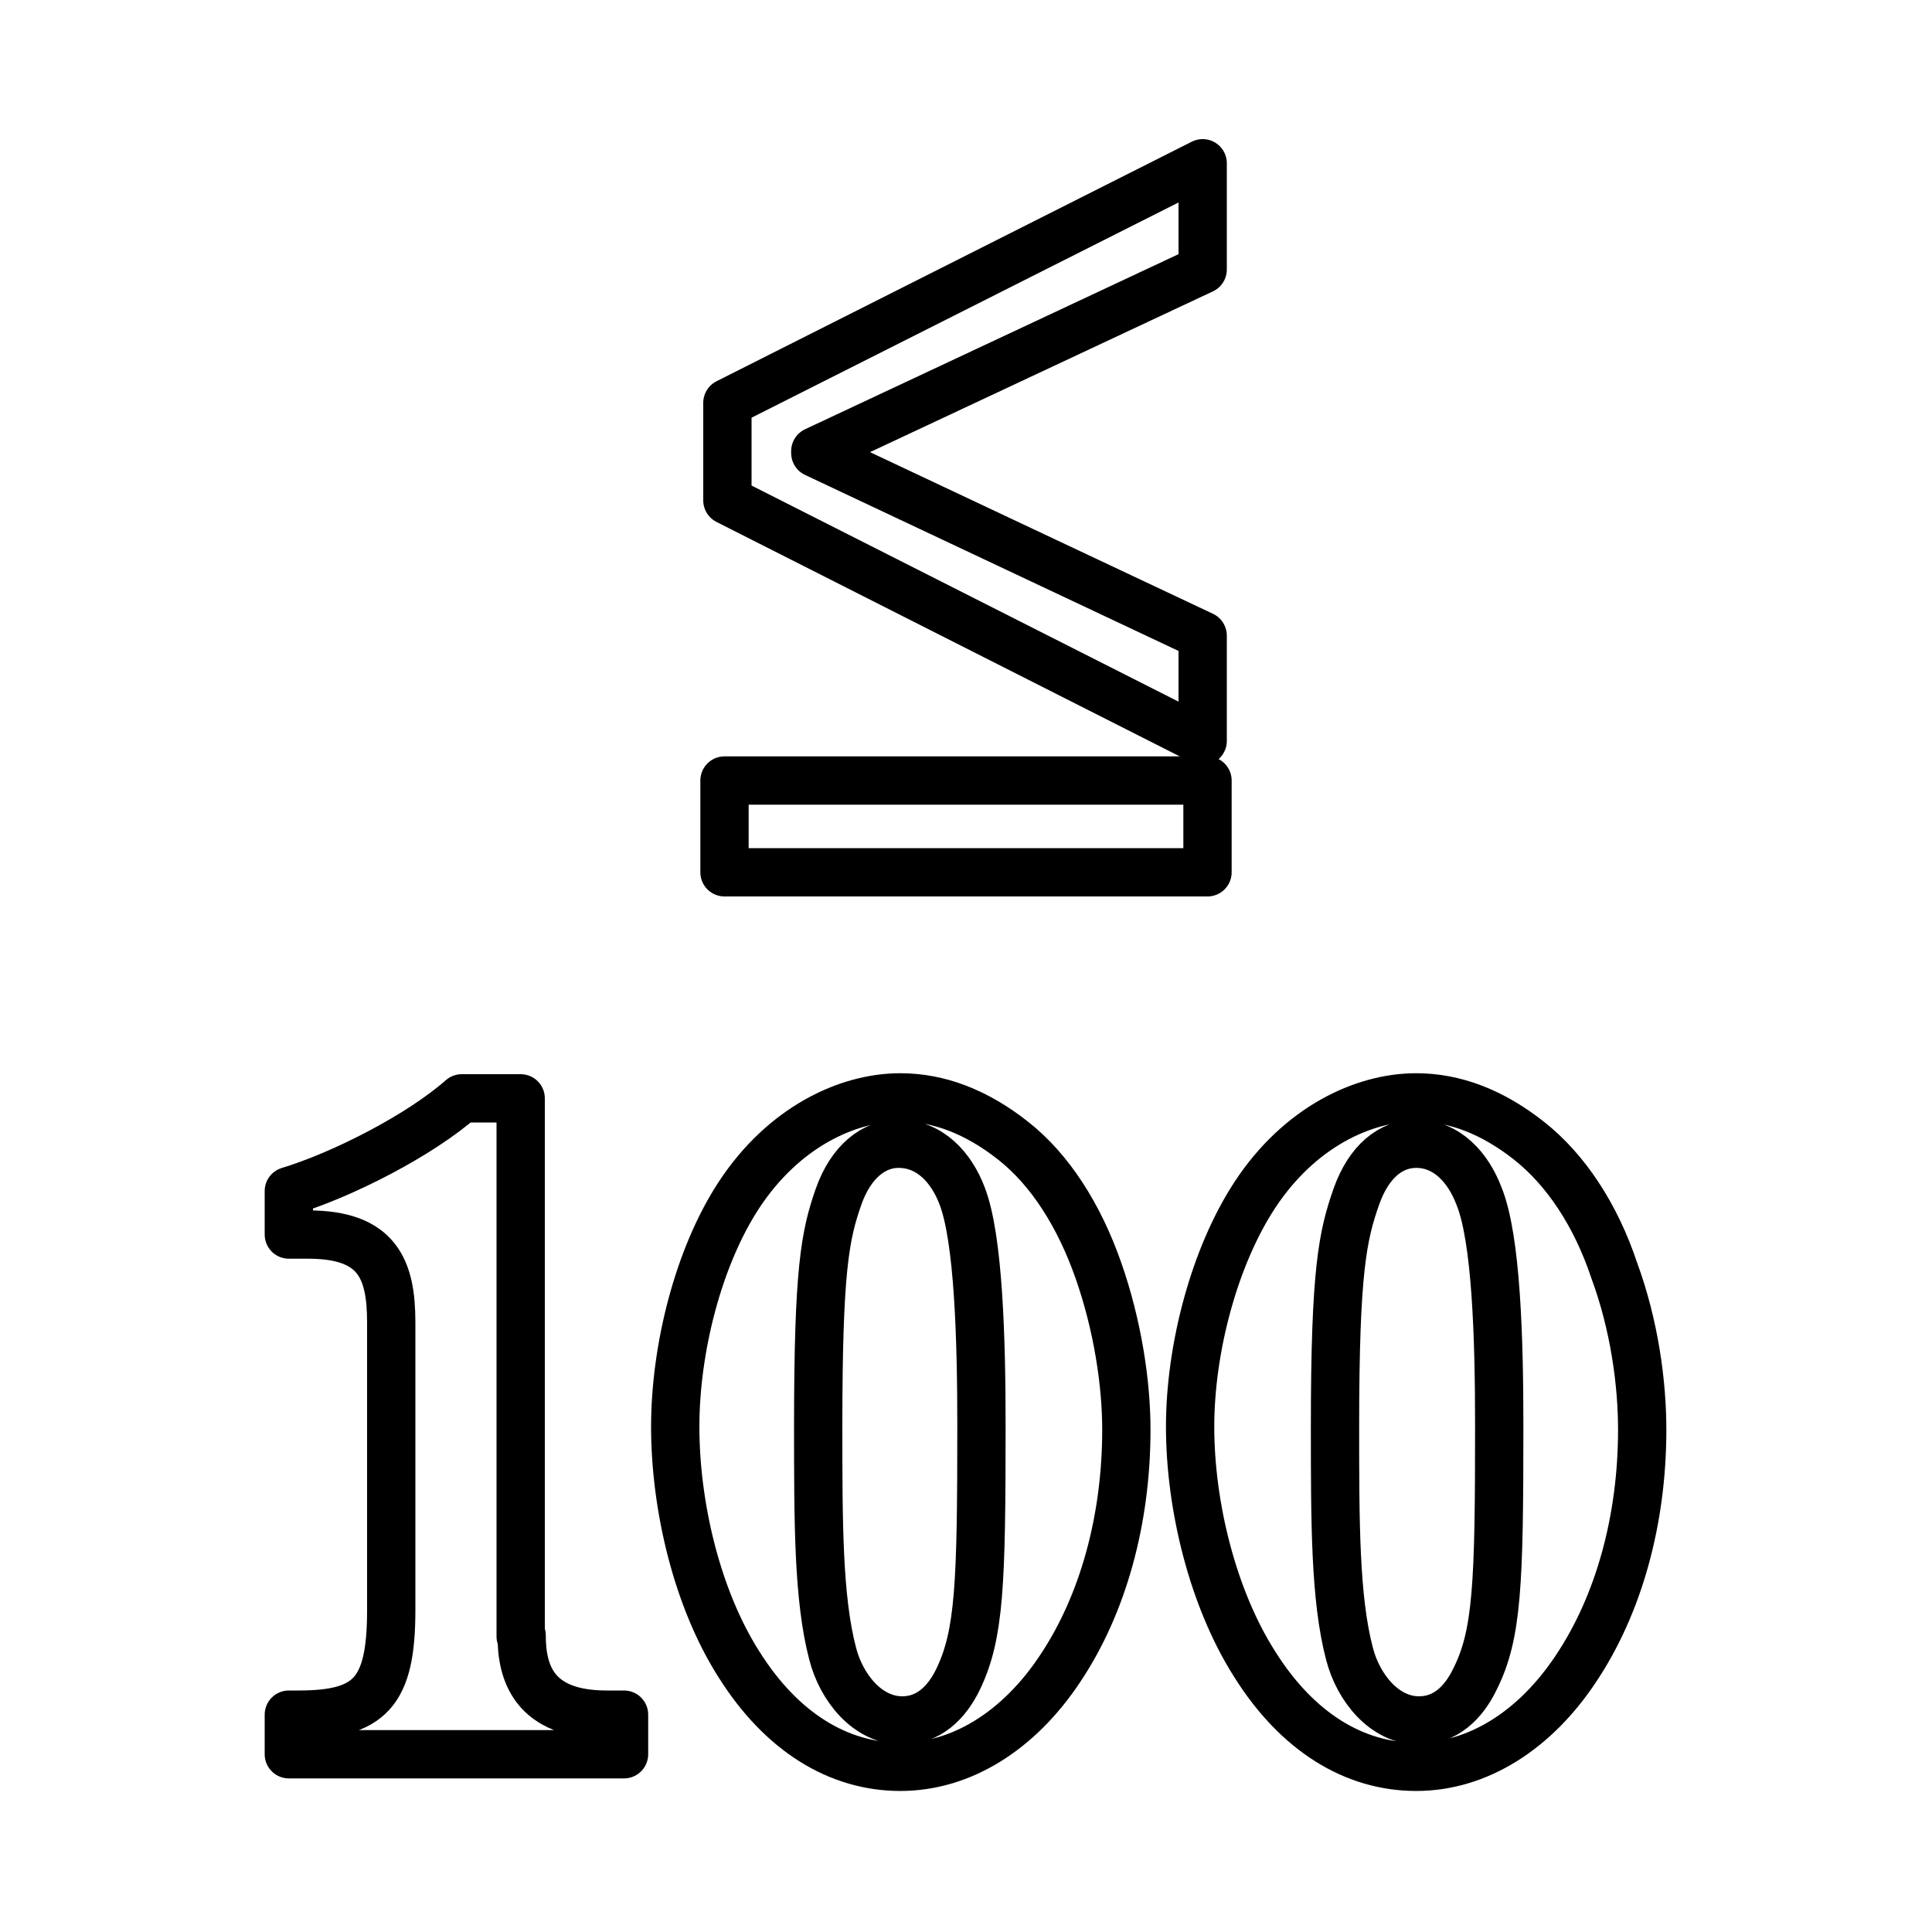 <?xml version="1.0" encoding="UTF-8"?>
<svg id="Layer_1" data-name="Layer 1" xmlns="http://www.w3.org/2000/svg" viewBox="0 0 20 20">
  <defs>
    <style>
      .cls-1 {
        fill: none;
        stroke: #000;
        stroke-linecap: round;
        stroke-linejoin: round;
        stroke-width: .5px;
      }
    </style>
  </defs>
  <path class="cls-1" d="M12.5,8.08v.95h-5v-.95h5ZM12.45,2.79l-4.01,1.88v.02l4.01,1.89v1.09l-4.92-2.49v-1.01l4.92-2.48v1.08Z"/>
  <g>
    <path class="cls-1" d="M5.4,16.93c0,.38.12.82.88.82h.18v.41h-3.47v-.41h.1c.74,0,.96-.23.96-1.08v-2.98c0-.55-.14-.91-.86-.91h-.2v-.45c.56-.17,1.36-.58,1.79-.96h.61v5.57Z"/>
    <path class="cls-1" d="M10.49,11.81c.38.3.68.77.88,1.34.2.57.29,1.17.29,1.65,0,.93-.24,1.81-.69,2.48-.42.63-1.01,1.01-1.65,1.01s-1.23-.36-1.67-1.06c-.44-.69-.66-1.65-.66-2.46s.24-1.76.66-2.4c.46-.7,1.12-1.01,1.67-1.01.4,0,.79.15,1.17.45ZM9.96,12.38c-.11-.29-.33-.54-.66-.54-.25,0-.49.18-.62.55-.14.4-.21.76-.21,2.37,0,1,0,1.79.15,2.36.09.35.36.69.72.69.27,0,.46-.18.58-.43.22-.46.24-.98.24-2.62,0-.9-.03-1.94-.2-2.38Z"/>
    <path class="cls-1" d="M15.83,11.81c.38.3.69.77.88,1.34.21.57.29,1.17.29,1.65,0,.93-.24,1.81-.69,2.48-.42.63-1.01,1.01-1.65,1.01s-1.23-.36-1.67-1.06c-.44-.69-.67-1.65-.67-2.46s.25-1.76.67-2.4c.46-.7,1.12-1.01,1.67-1.01.4,0,.79.15,1.17.45ZM15.31,12.38c-.11-.29-.33-.54-.65-.54-.26,0-.49.18-.62.55-.14.4-.22.76-.22,2.37,0,1,0,1.79.15,2.36.09.35.36.69.72.69.27,0,.46-.18.58-.43.23-.46.25-.98.25-2.62,0-.9-.03-1.94-.21-2.38Z"/>
  </g>
</svg>